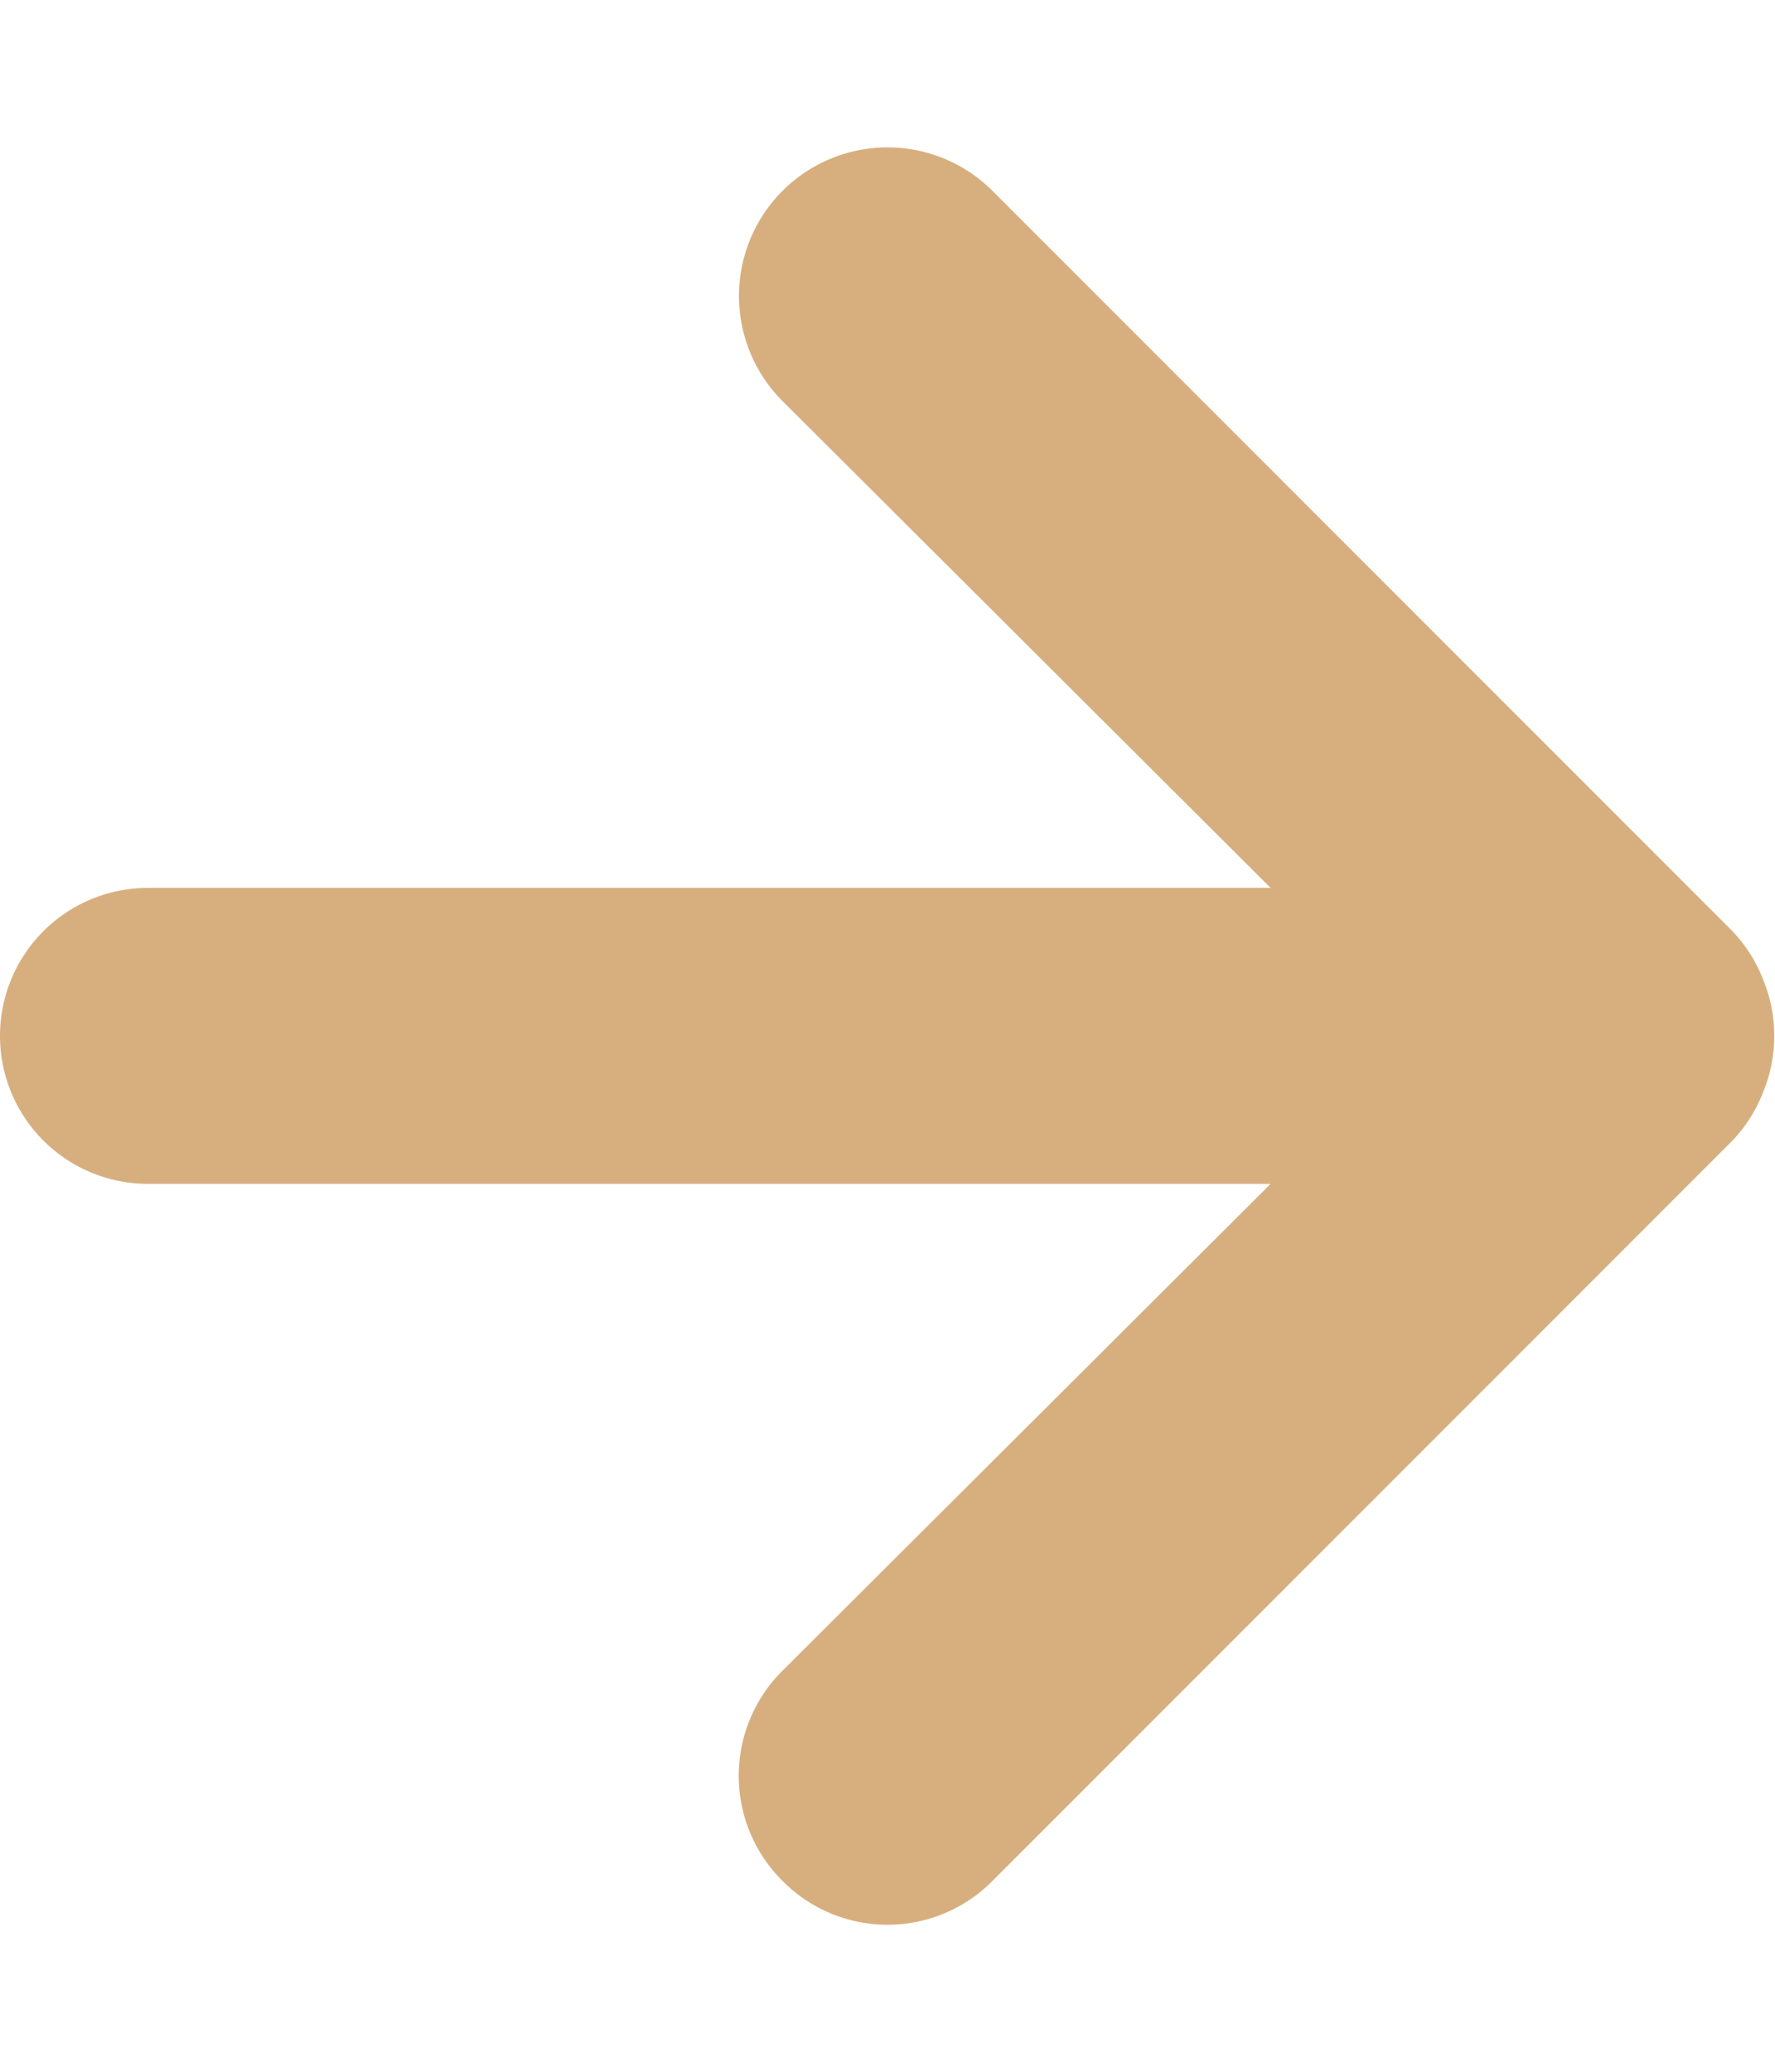 <svg width="12" height="14" viewBox="0 0 12 14" fill="none" xmlns="http://www.w3.org/2000/svg"><path d="M11.92 6.62a1 1 0 00-.21-.33l-5-5a1.004 1.004 0 10-1.42 1.42L8.59 6H1a1 1 0 000 2h7.59l-3.3 3.29a1 1 0 000 1.42.998.998 0 001.42 0l5-5a1 1 0 00.21-.33 1 1 0 000-.76z" fill="#D7AF7F"/></svg>